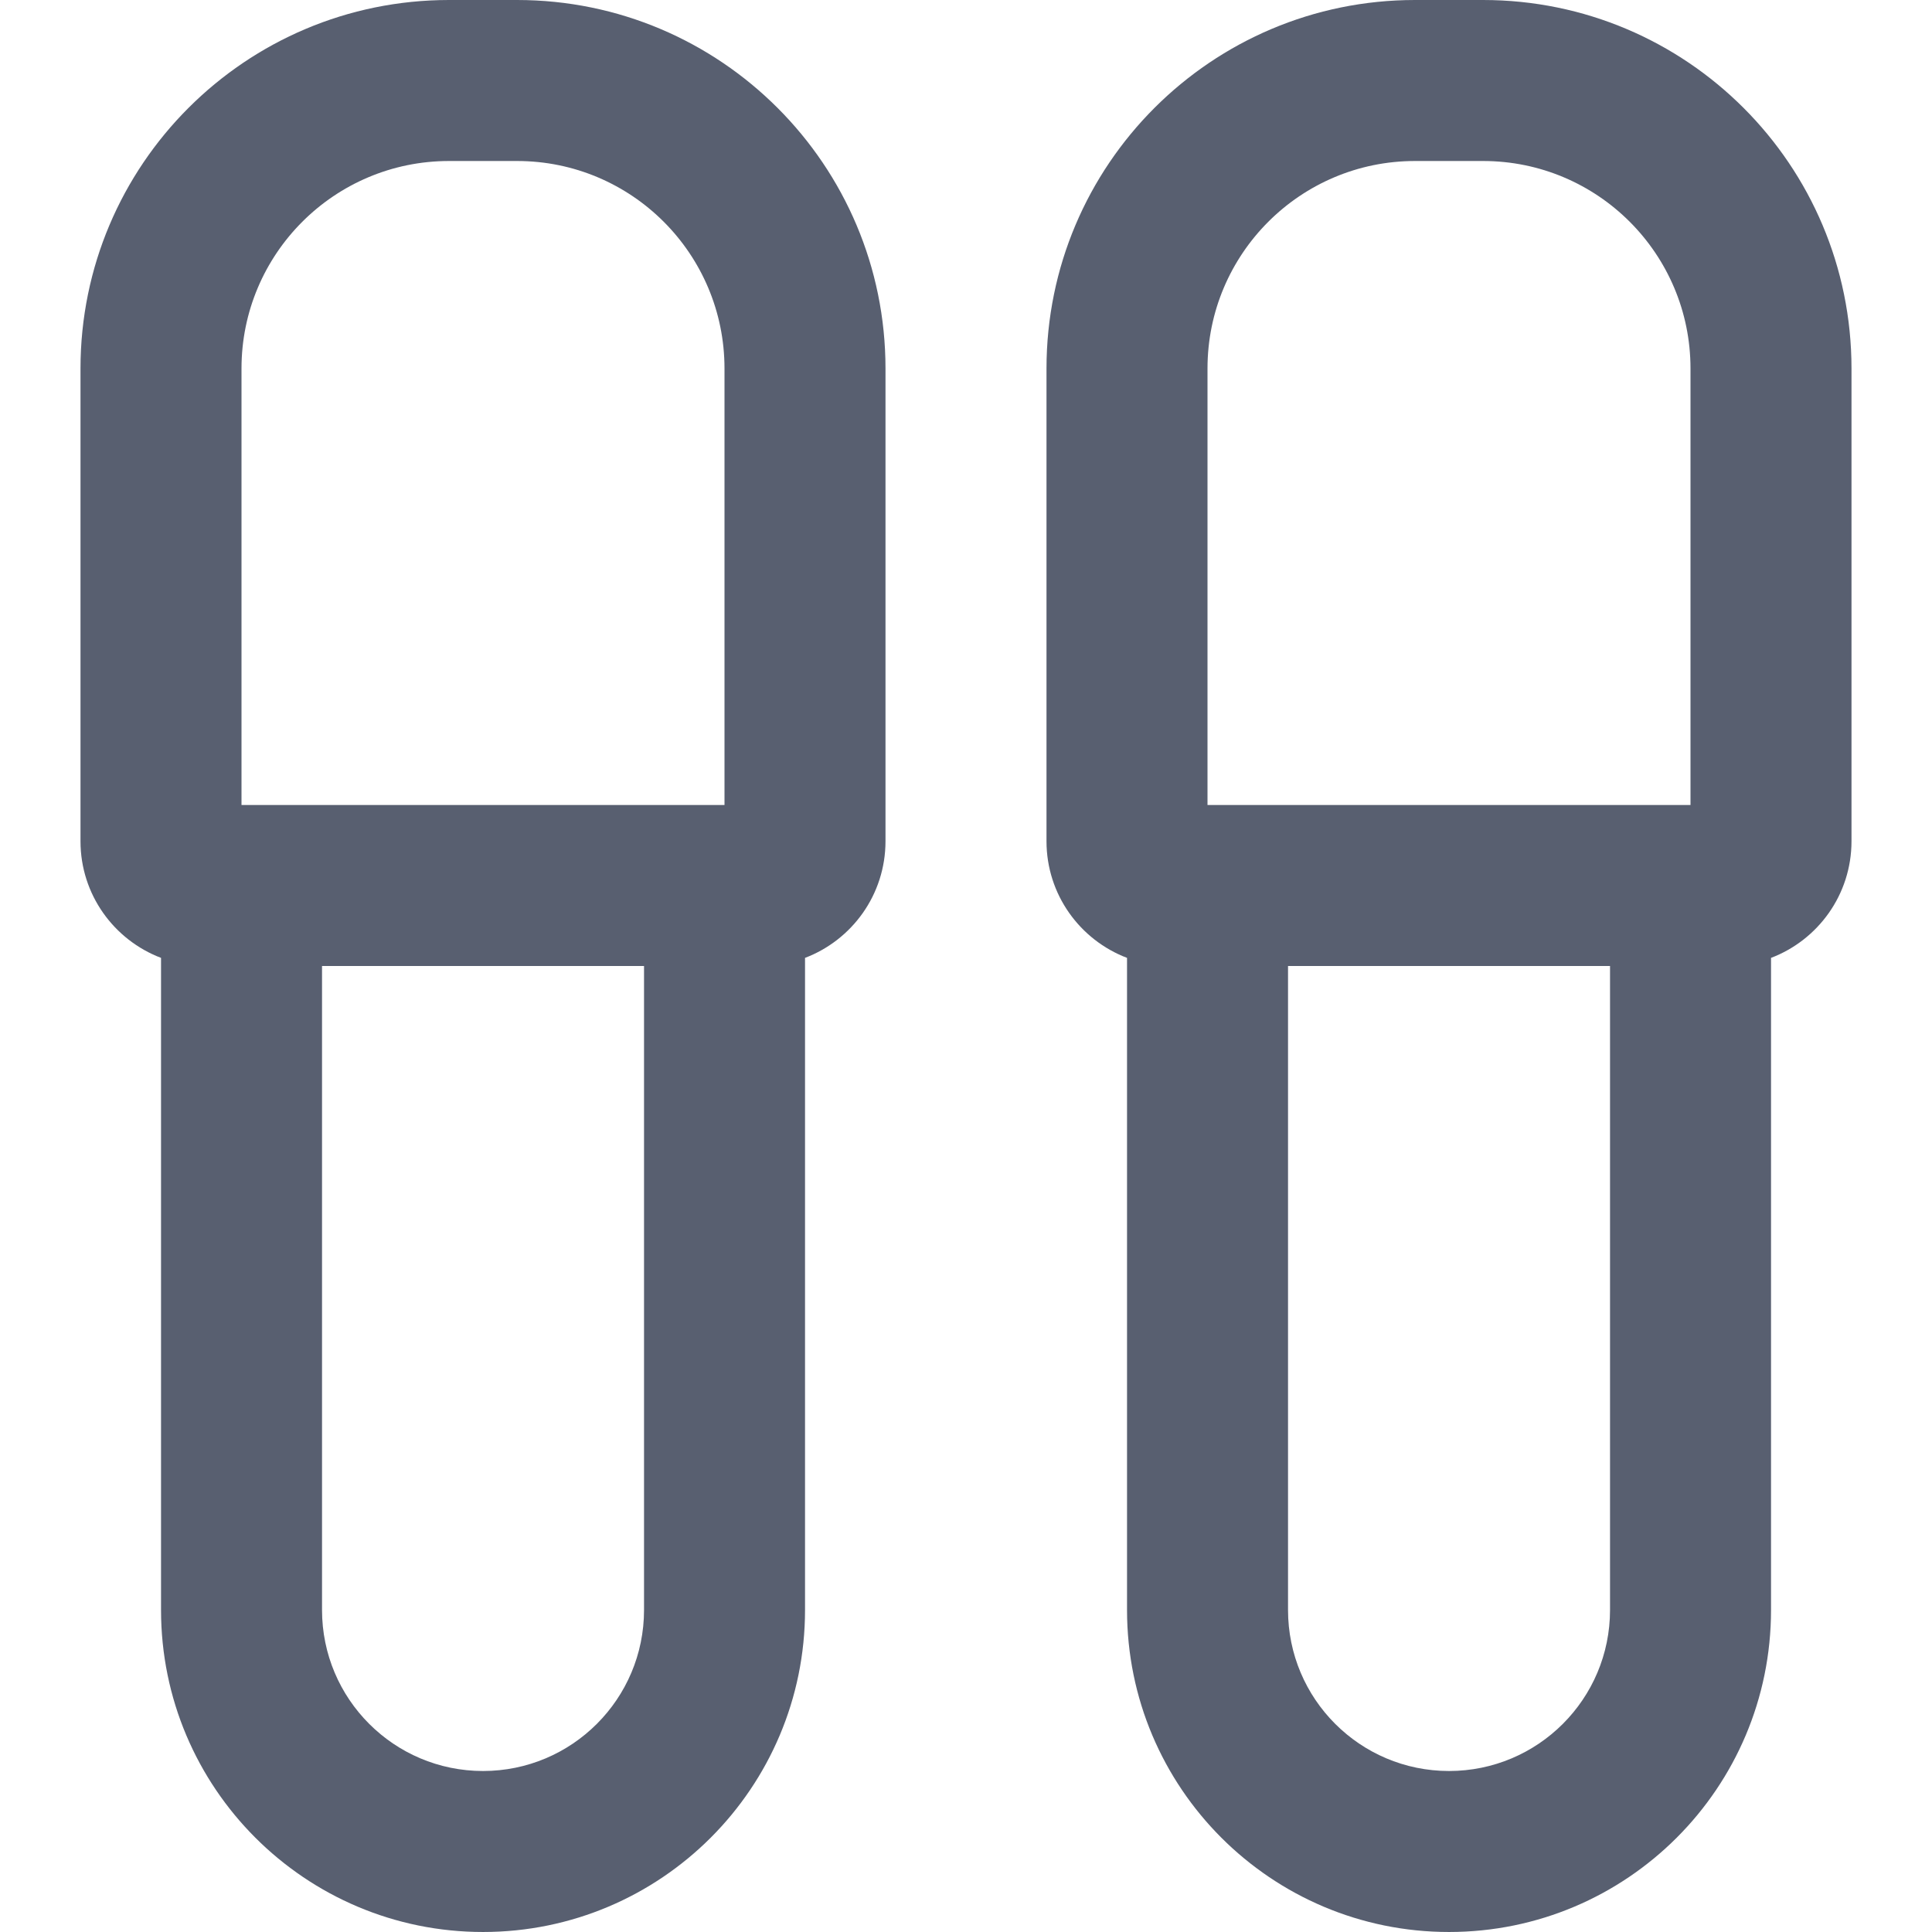 <!-- icon666.com - MILLIONS vector ICONS FREE --><svg version="1.1" id="Layer_1" xmlns="http://www.w3.org/2000/svg" xmlns:xlink="http://www.w3.org/1999/xlink" x="0px" y="0px" viewBox="0 0 512 512" style="enable-background:new 0 0 512 512;" xml:space="preserve"><g><g><g><path d="M137.024,0h-18.027C65.061,0,21.333,43.727,21.333,97.664v125.269c0,14.135,8.874,26.179,21.342,30.914v172.819 c0,47.131,38.202,85.333,85.333,85.333s85.333-38.202,85.333-85.333V253.848c12.466-4.735,21.325-16.784,21.325-30.915V97.664 C234.667,43.725,190.958,0,137.024,0z M64,97.664c0-30.373,24.625-54.997,54.997-54.997h18.027 c30.367,0,54.976,24.619,54.976,54.997v115.669H64.009H64V97.664z M170.675,426.667c0,23.567-19.099,42.667-42.667,42.667 s-42.667-19.099-42.667-42.667V256h85.333V426.667z" fill="#000000" style="fill: #585f70;"></path><path d="M393.024,0h-18.027c-53.937,0-97.664,43.727-97.664,97.664v125.269c0,14.135,8.874,26.179,21.342,30.914v172.819 c0,47.131,38.202,85.333,85.333,85.333s85.333-38.202,85.333-85.333V253.848c12.466-4.735,21.325-16.784,21.325-30.915V97.664 C490.667,43.725,446.959,0,393.024,0z M320,97.664c0-30.373,24.625-54.997,54.997-54.997h18.027 c30.367,0,54.976,24.619,54.976,54.997v115.669H320.009H320V97.664z M426.675,426.667c0,23.567-19.099,42.667-42.667,42.667 s-42.667-19.099-42.667-42.667V256h85.333V426.667z" fill="#000000" style="fill: #585f70;"></path></g></g></g></svg>